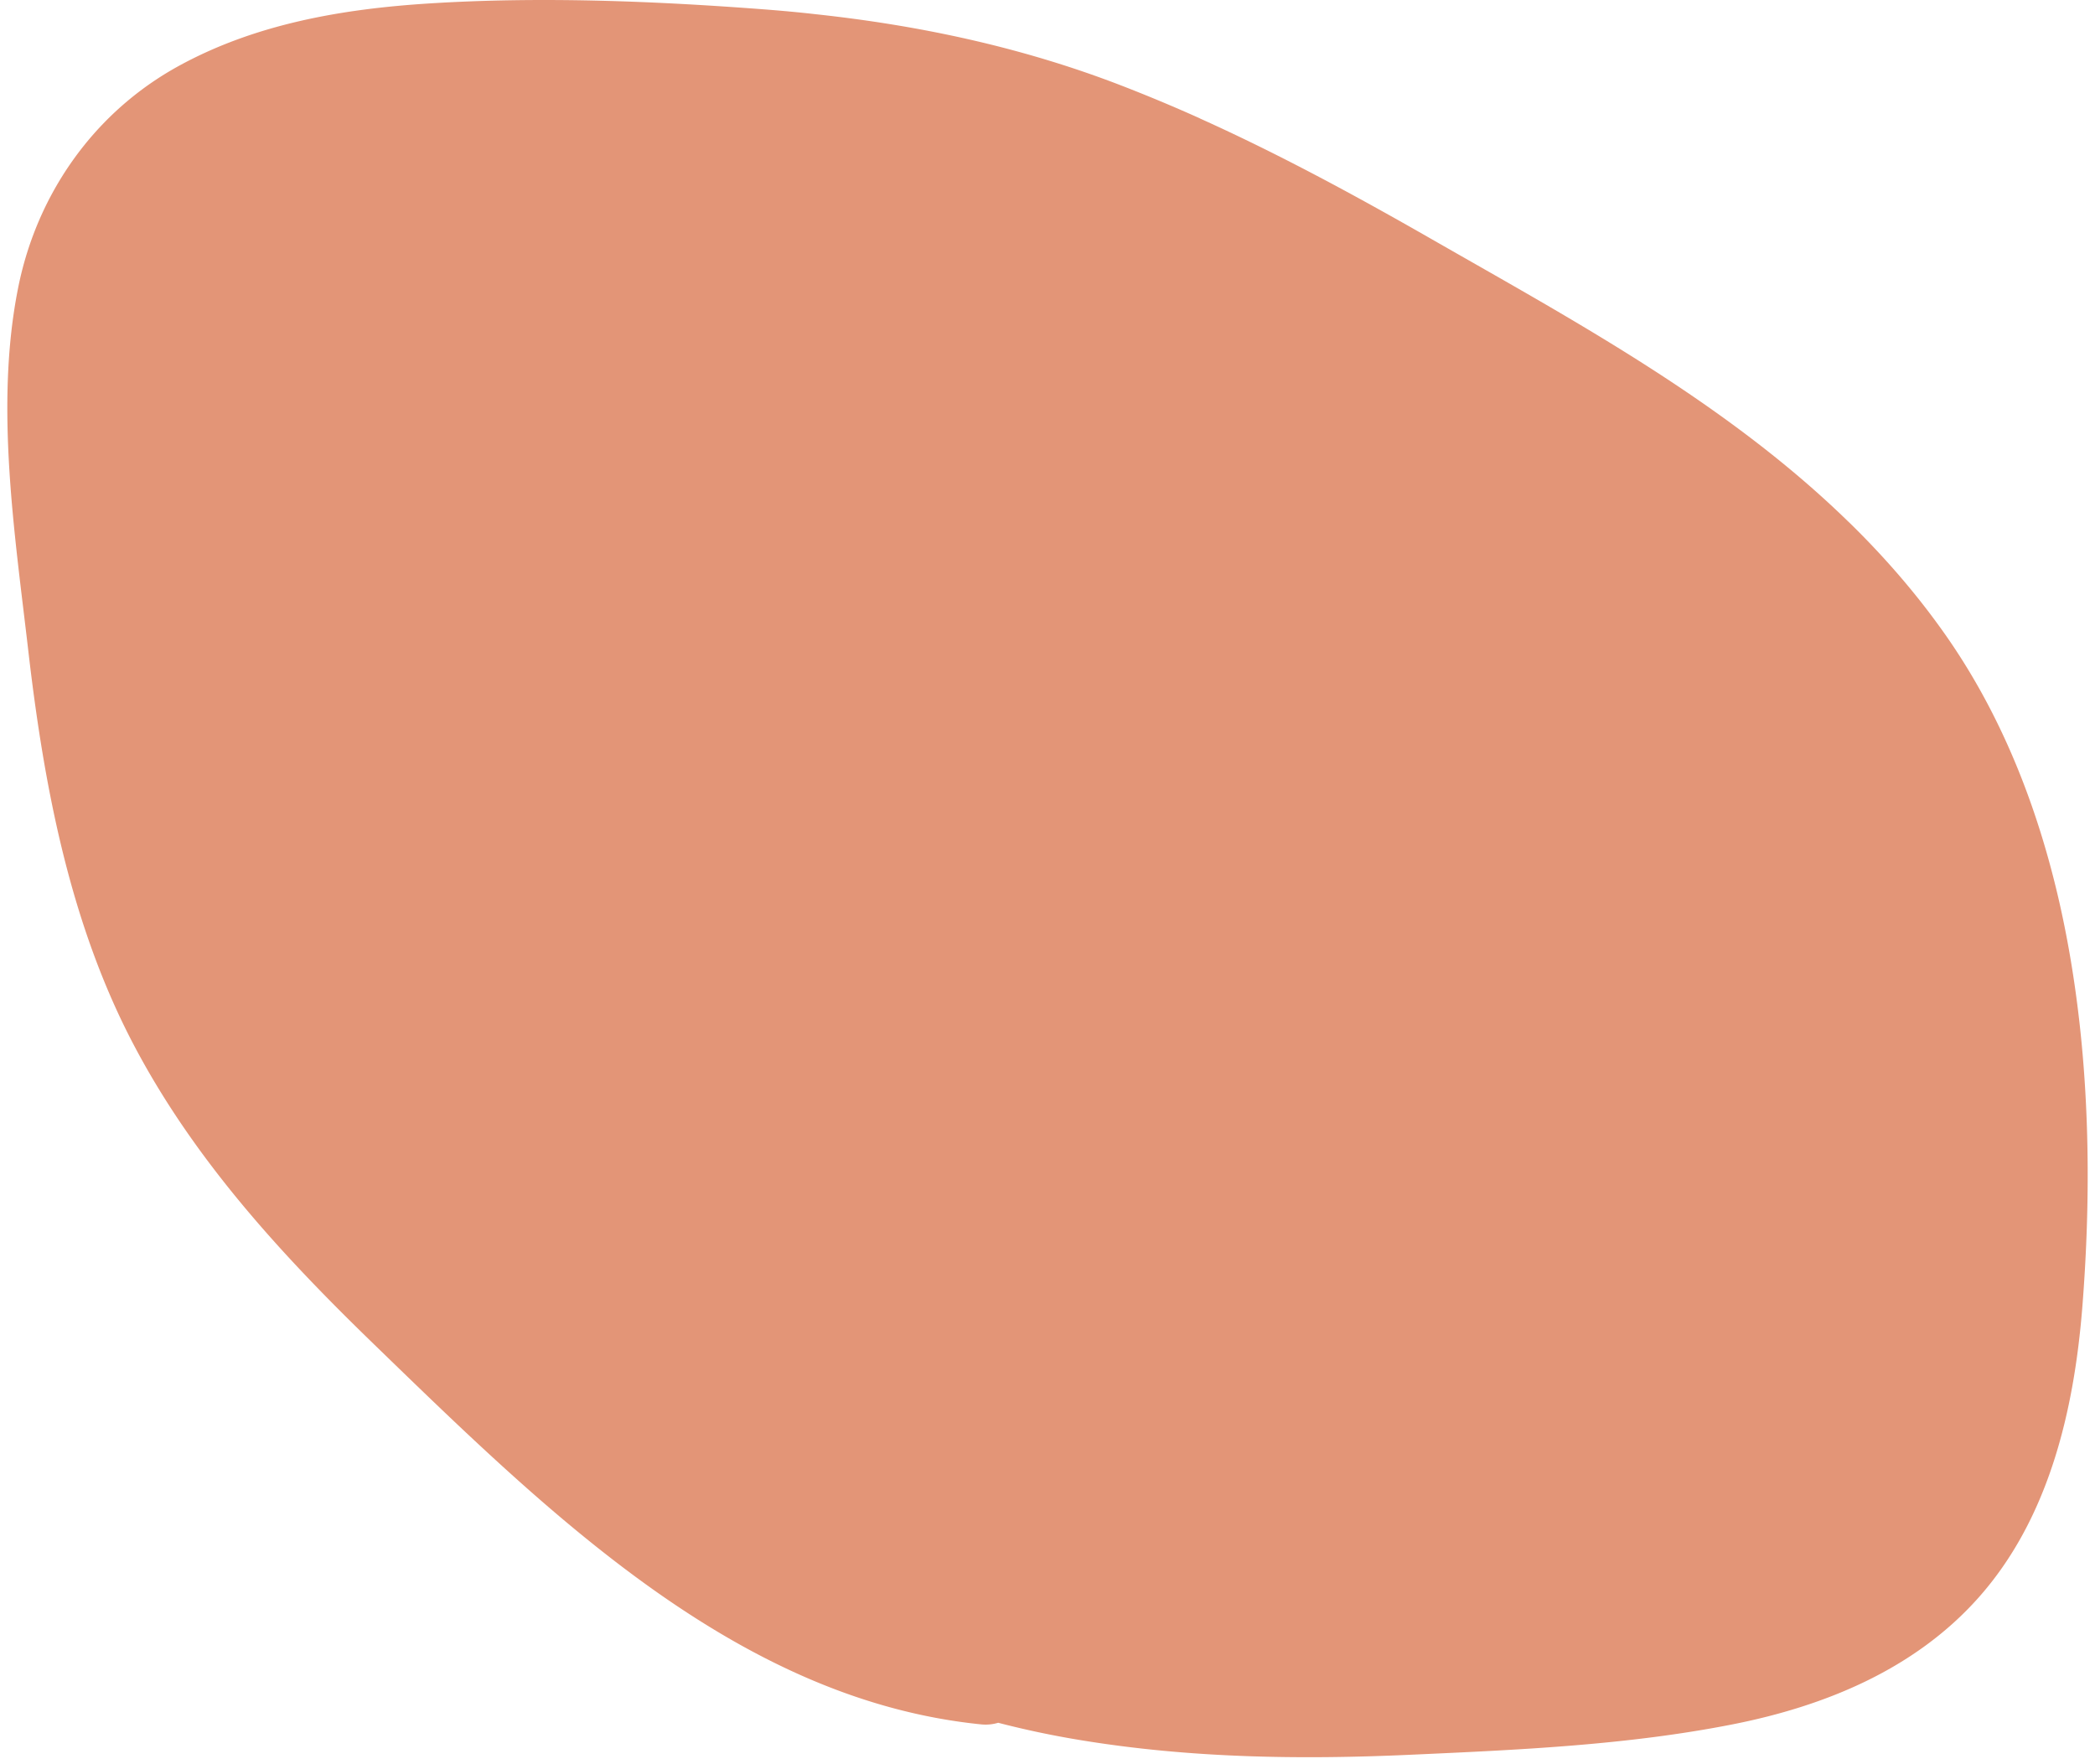 <svg xmlns="http://www.w3.org/2000/svg" width="190" height="160" viewBox="0 0 190 160"><g><g><path fill="#e39577" d="M188.548 92.374v-.009c-.4-3.447-.96-6.867-1.71-10.223-2.02-9.015-5.4-17.555-10.641-24.906-2.571-3.613-5.45-6.894-8.547-9.912-.008-.01-.008-.01-.016-.01-11.05-10.78-24.92-18.25-37.865-25.665-6.852-3.922-13.796-7.69-20.948-10.907l-.008-.01a144.922 144.922 0 0 0-7.345-3.063c-8.921-3.42-18.143-5.376-27.516-6.382-1.51-.174-3.038-.311-4.556-.43C59.339.09 49.048-.322 38.966.31 31.138.802 23.168 2.137 16.1 6.042a28.63 28.63 0 0 0-8.463 7.131c-2.92 3.64-5.015 8.037-5.992 12.93-2.128 10.651-.309 22.282.926 32.953 1.436 12.397 3.815 24.796 9.573 35.732 5.55 10.542 13.57 19.182 21.824 27.175 15.882 15.388 32.974 32.193 55.016 34.424a3.964 3.964 0 0 0 1.544-.146 83.564 83.564 0 0 0 7.461 1.573c9.932 1.636 19.971 1.783 29.986 1.325 9.707-.438 19.614-.868 29.186-2.76 8.128-1.61 16.374-4.866 22.258-11.467 6.335-7.113 8.68-16.814 9.439-26.461.668-8.476.701-17.373-.308-26.077z"/></g></g></svg>